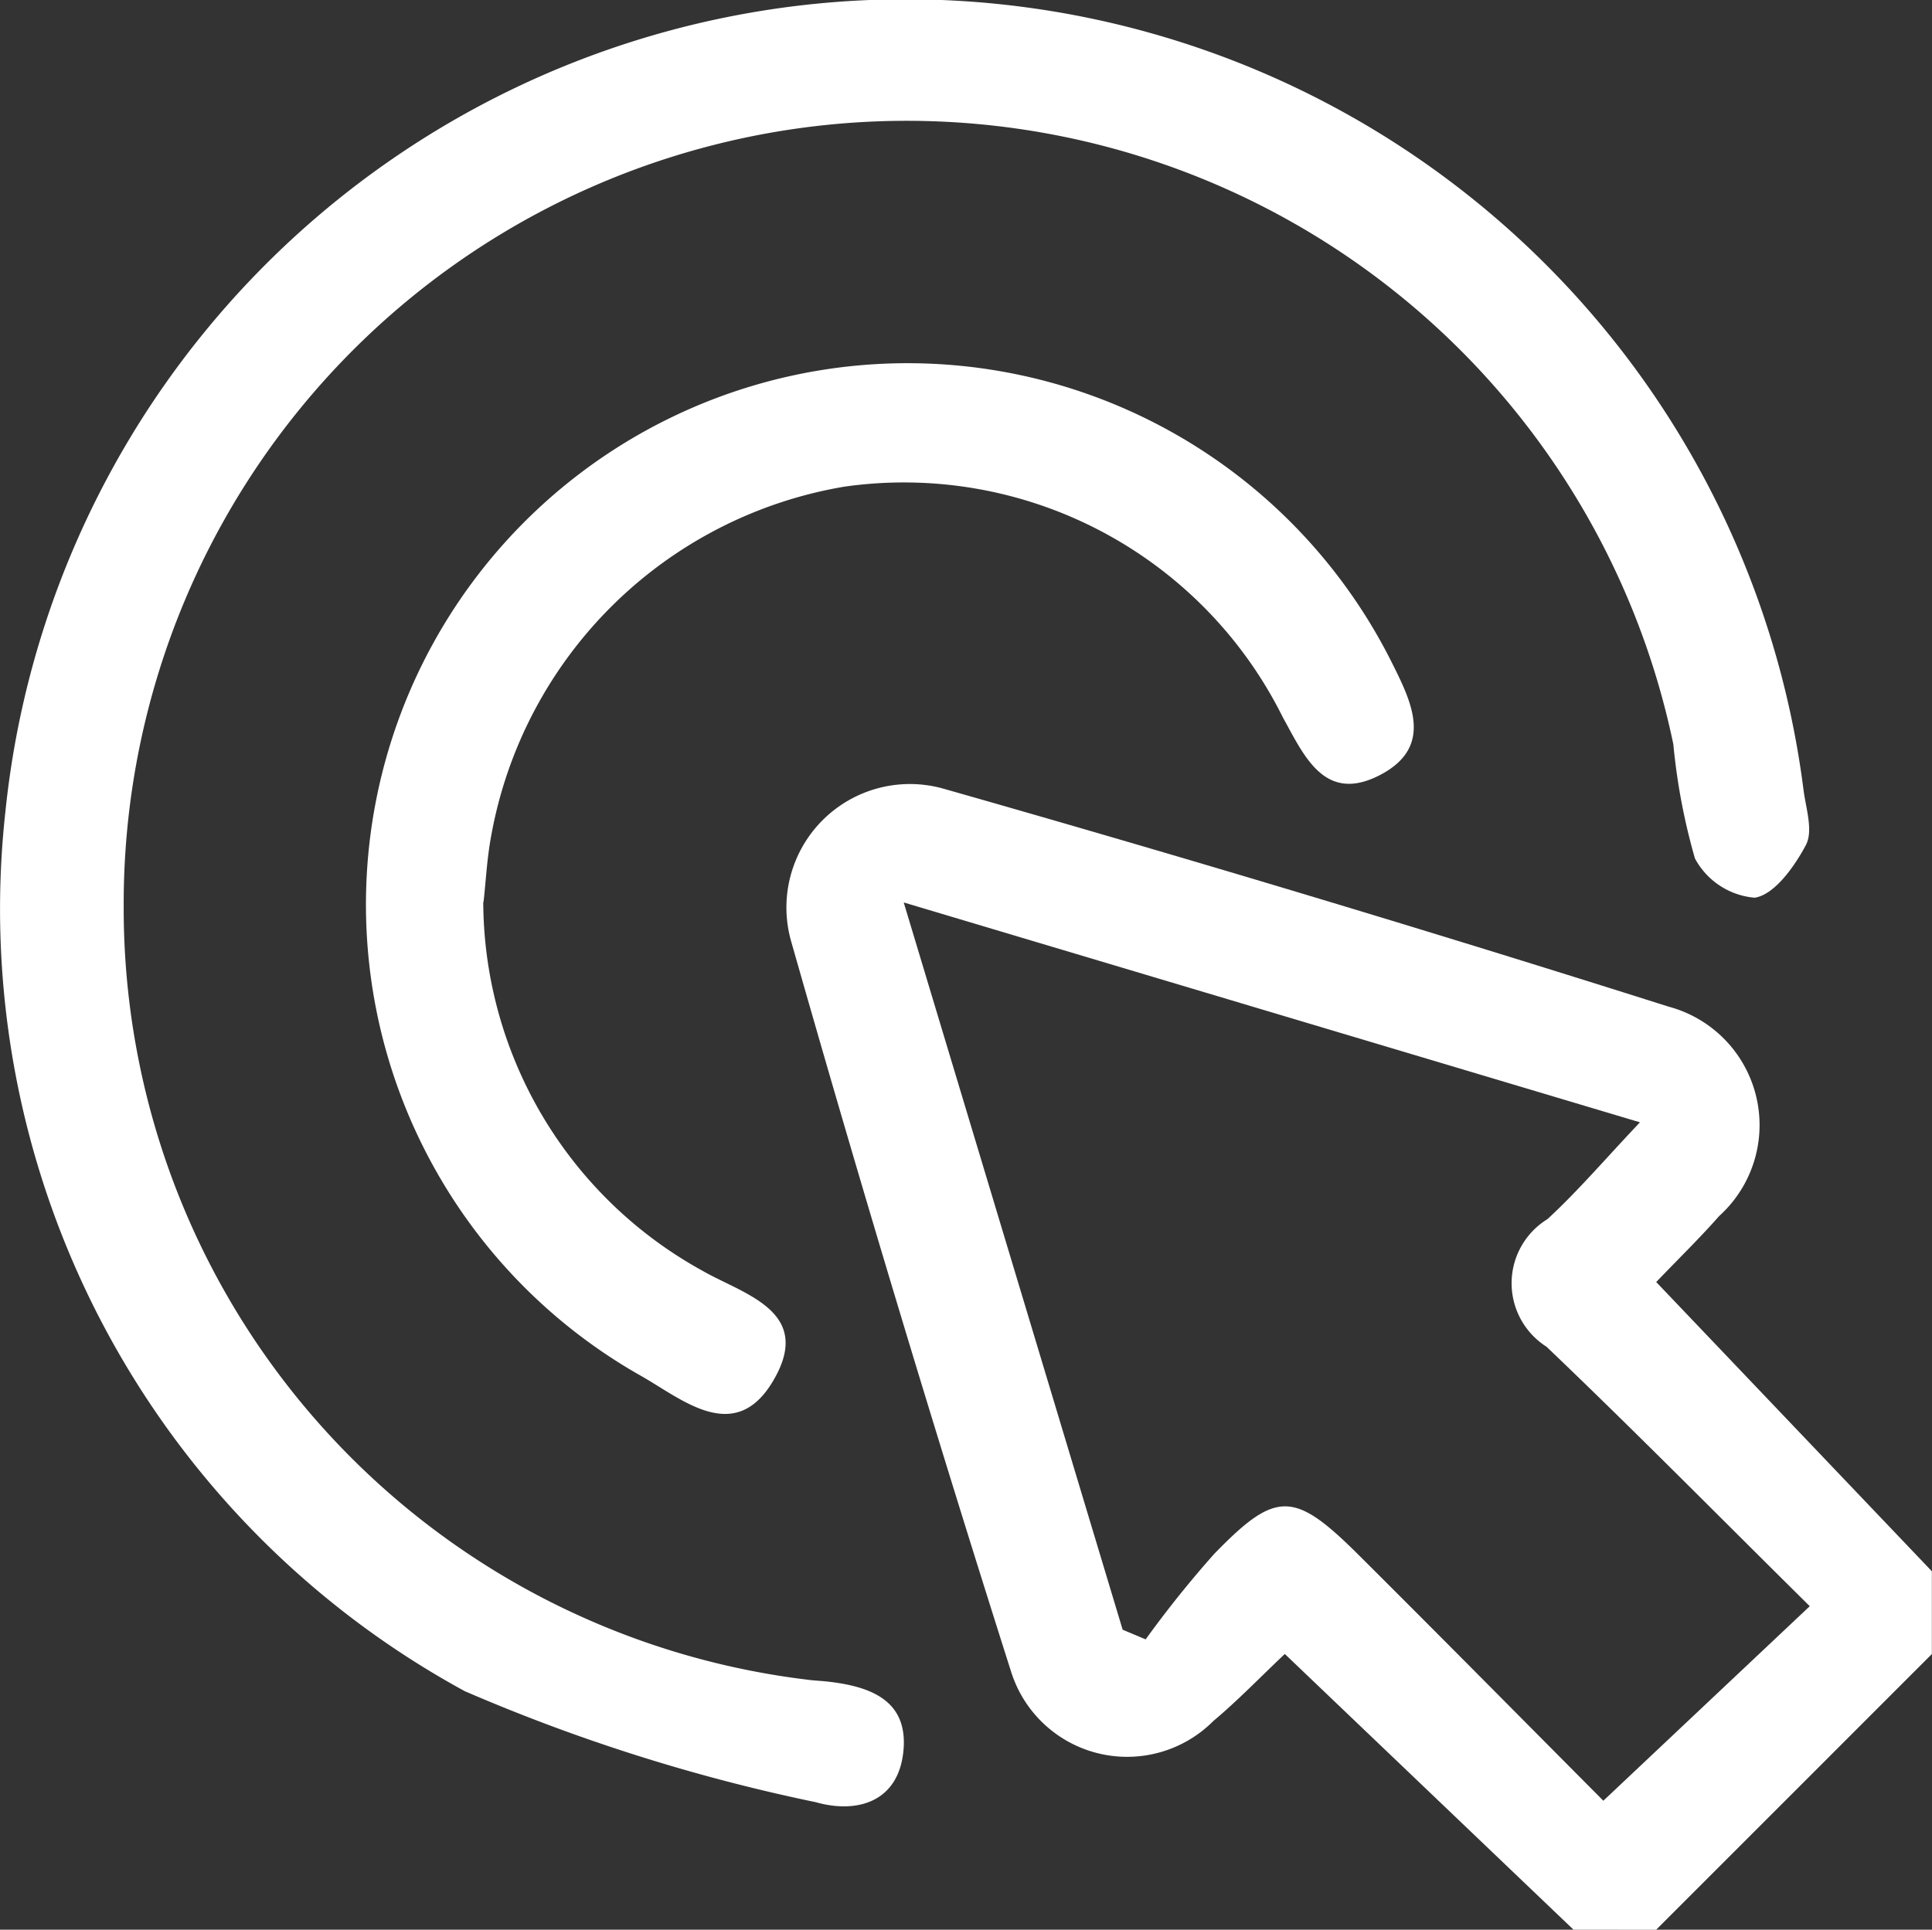 <svg xmlns="http://www.w3.org/2000/svg" width="28.989" height="28.961" viewBox="0 0 28.989 28.961">
  <rect x="0" y="0" width="28.989" height="28.961" fill="#333333" stroke="none"/>
  <g id="icon" transform="translate(-16 -15)">
    <path id="Path_662" data-name="Path 662" d="M38.323,43.625l-4.332-4.138c-.376.356-.707.7-1.072,1.006a1.825,1.825,0,0,1-3.031-.728q-1.734-5.453-3.3-10.959a1.853,1.853,0,0,1,2.3-2.3q5.454,1.552,10.862,3.266a1.84,1.84,0,0,1,.757,3.144c-.292.332-.61.641-.943.989L43.7,38.246v1.242l-4.137,4.138Zm.445-1.933,3.1-2.922c-1.307-1.291-2.609-2.614-3.95-3.894a1.129,1.129,0,0,1,.014-1.915c.463-.427.873-.91,1.388-1.453l-11.047-3.3,3.285,10.915.345.145a16.241,16.241,0,0,1,1.028-1.282c.935-.963,1.2-.95,2.179.026,1.265,1.26,2.517,2.528,3.661,3.678Z" transform="translate(1.287 0.336)" fill="#fff"/>
    <path id="Path_663" data-name="Path 663" d="M1.868,13.609a11.659,11.659,0,0,0,10.258,11.6c.1.014.206.017.309.029.635.072,1.209.279,1.132,1.045s-.7.939-1.313.765a27.148,27.148,0,0,1-5.269-1.667A13.367,13.367,0,0,1,.095,12.162a13.58,13.58,0,0,1,26.98-.293c.037.272.144.6.035.811-.172.326-.475.751-.771.793a1.126,1.126,0,0,1-.895-.589,9.392,9.392,0,0,1-.324-1.713A11.749,11.749,0,0,0,1.868,13.609Z" transform="translate(15.988 15)" fill="#fff"/>
    <path id="Path_664" data-name="Path 664" d="M14.1,20.324a6.346,6.346,0,0,0,3.286,5.537c.61.352,1.653.6,1.089,1.61-.587,1.056-1.408.3-2.042-.05a8.125,8.125,0,1,1,11.293-10.7c.3.6.645,1.274-.167,1.7-.835.435-1.14-.284-1.46-.861a6.347,6.347,0,0,0-6.581-3.465,6.479,6.479,0,0,0-5.3,5.247c-.063.337-.079.682-.114.989Z" transform="translate(9.151 8.209)" fill="#fff"/>
  </g>
</svg>
